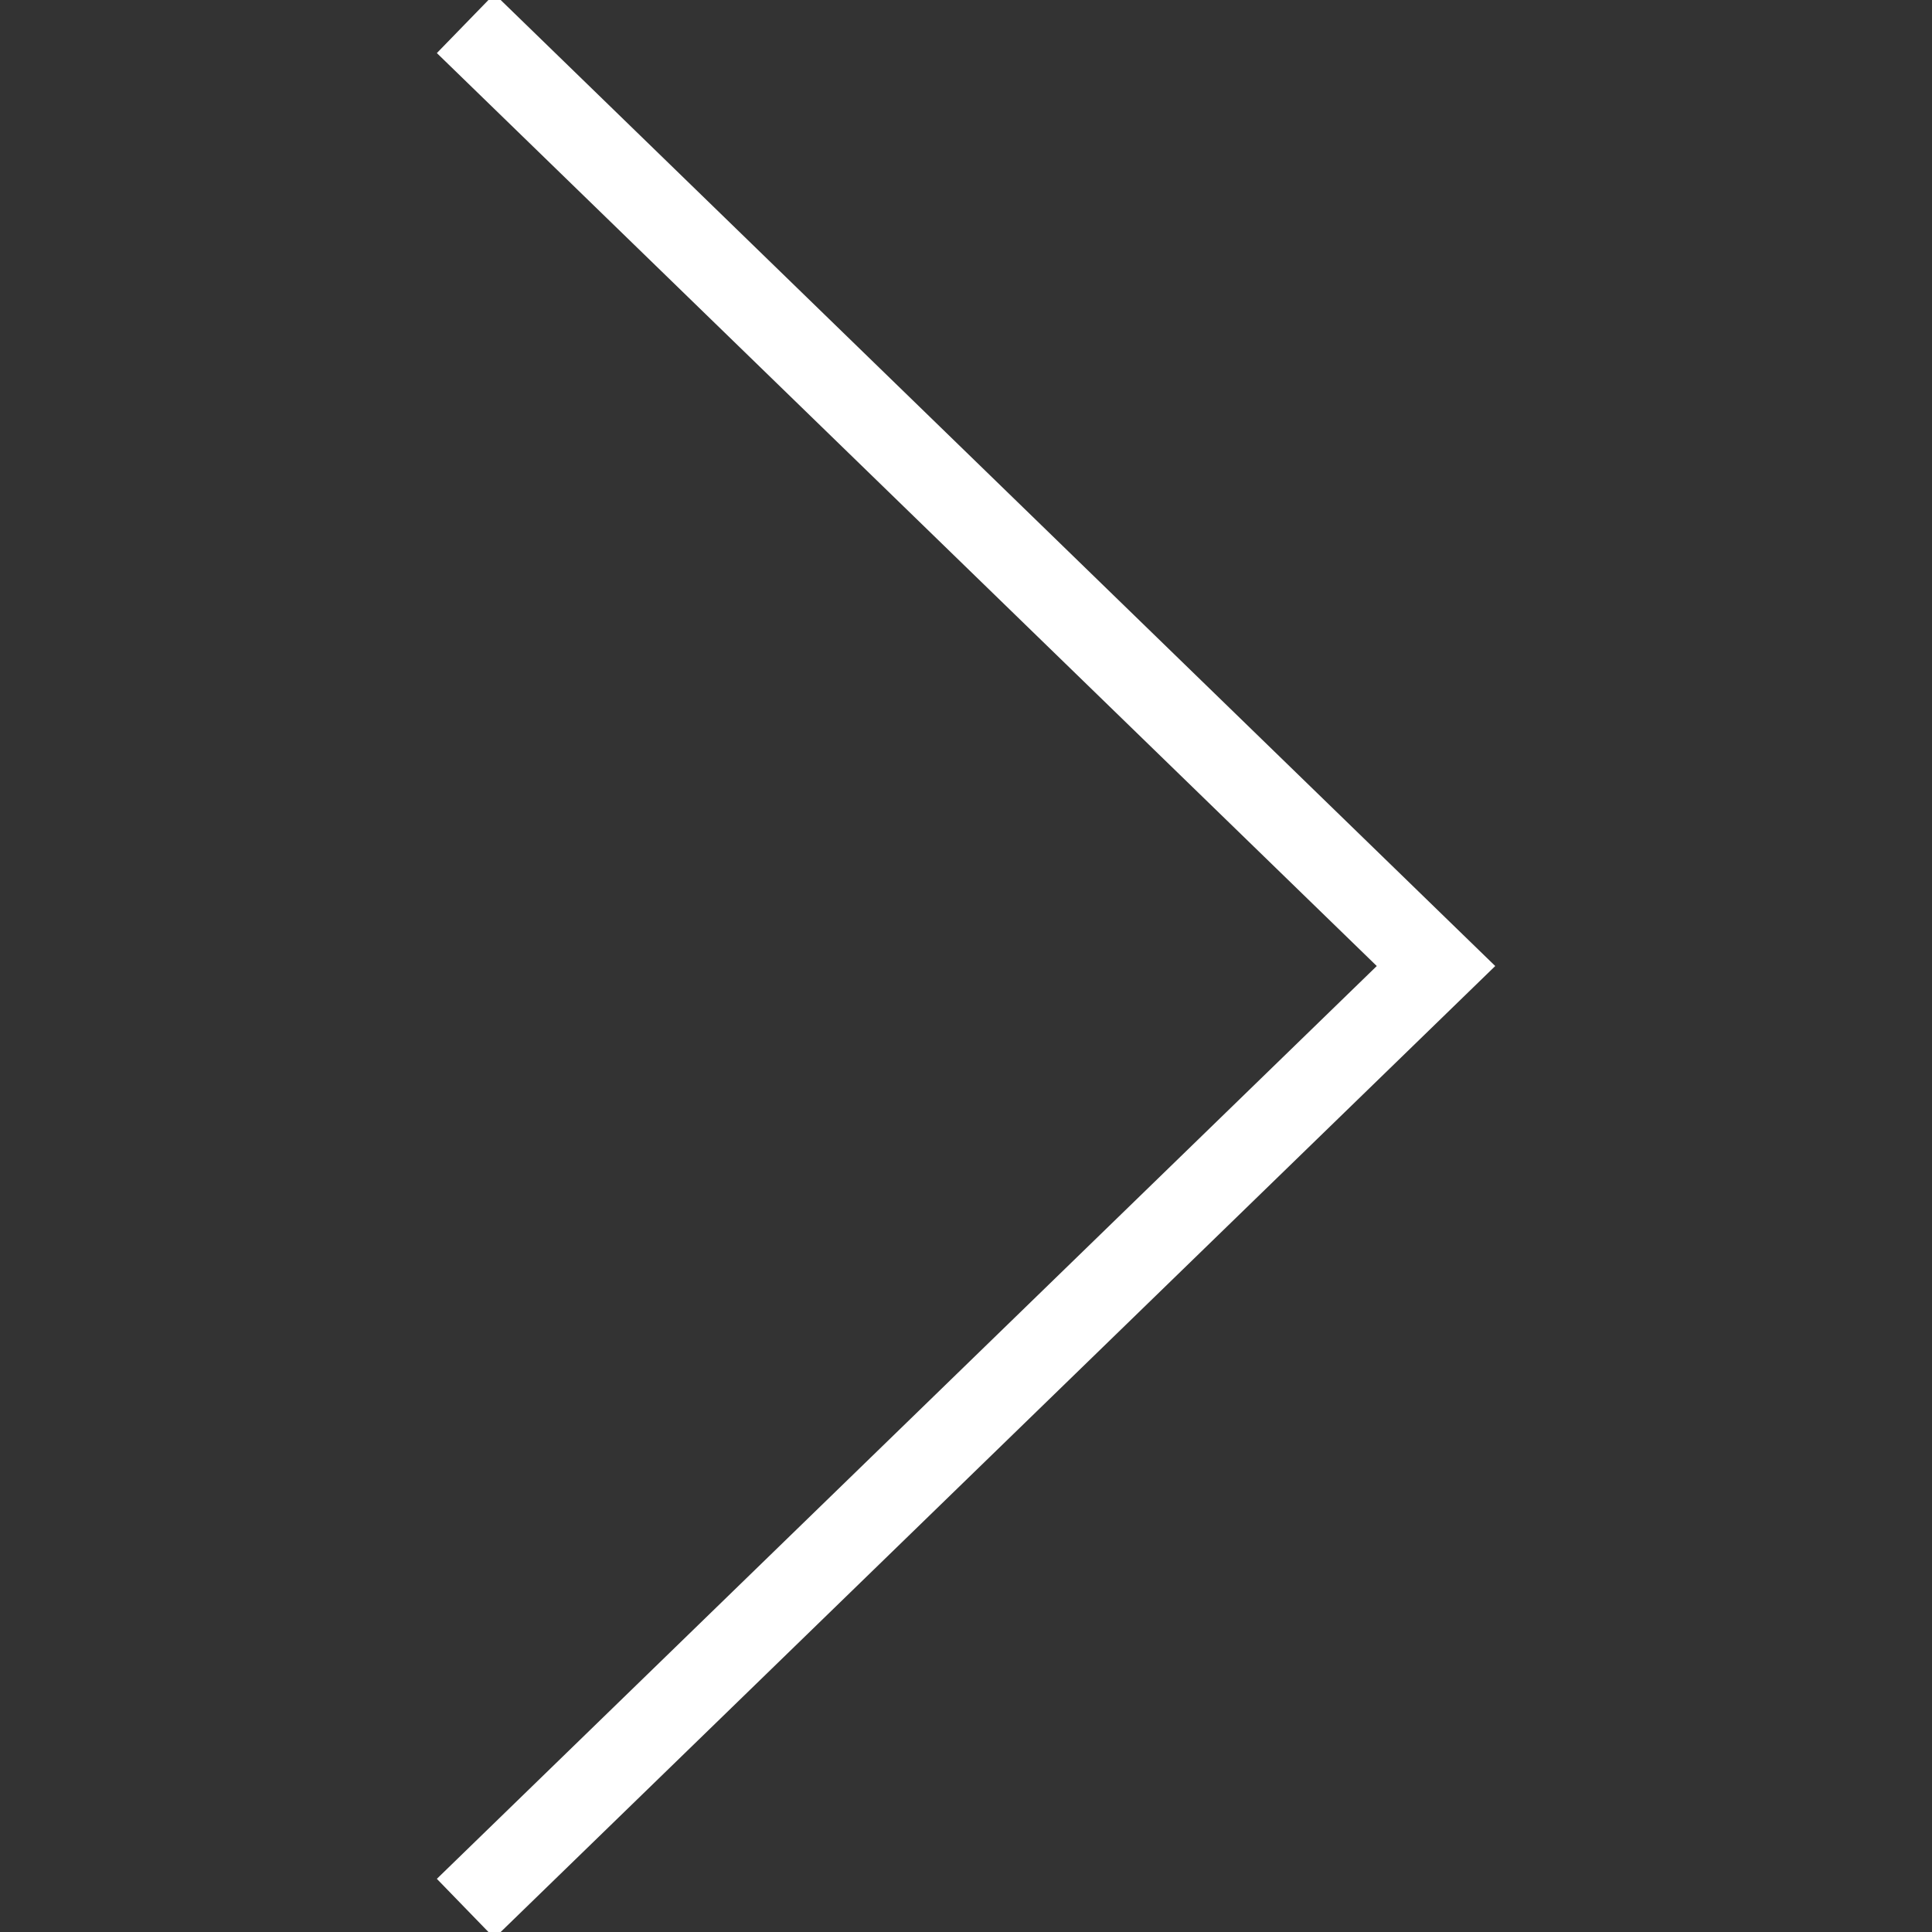 <!DOCTYPE svg PUBLIC "-//W3C//DTD SVG 1.1//EN" "http://www.w3.org/Graphics/SVG/1.1/DTD/svg11.dtd">
<!-- Uploaded to: SVG Repo, www.svgrepo.com, Transformed by: SVG Repo Mixer Tools -->
<svg height="64px" width="64px" version="1.1" id="Capa_1" xmlns="http://www.w3.org/2000/svg" xmlns:xlink="http://www.w3.org/1999/xlink" viewBox="0 0 223.413 223.413" xml:space="preserve" fill="#ffffff" stroke="#ffffff">
<rect x="0" y="0" width="223.413" height="223.413" fill="#333333" stroke="none"/>
<g id="SVGRepo_bgCarrier" stroke-width="0"/>
<g id="SVGRepo_tracerCarrier" stroke-linecap="round" stroke-linejoin="round"/>
<g id="SVGRepo_iconCarrier"> <g> <g> <g> <polygon style="fill:#ffffff;" points="57.179,223.413 51.224,217.276 159.925,111.71 51.224,6.127 57.179,0 172.189,111.71 "/> </g> </g> </g> </g>
</svg>